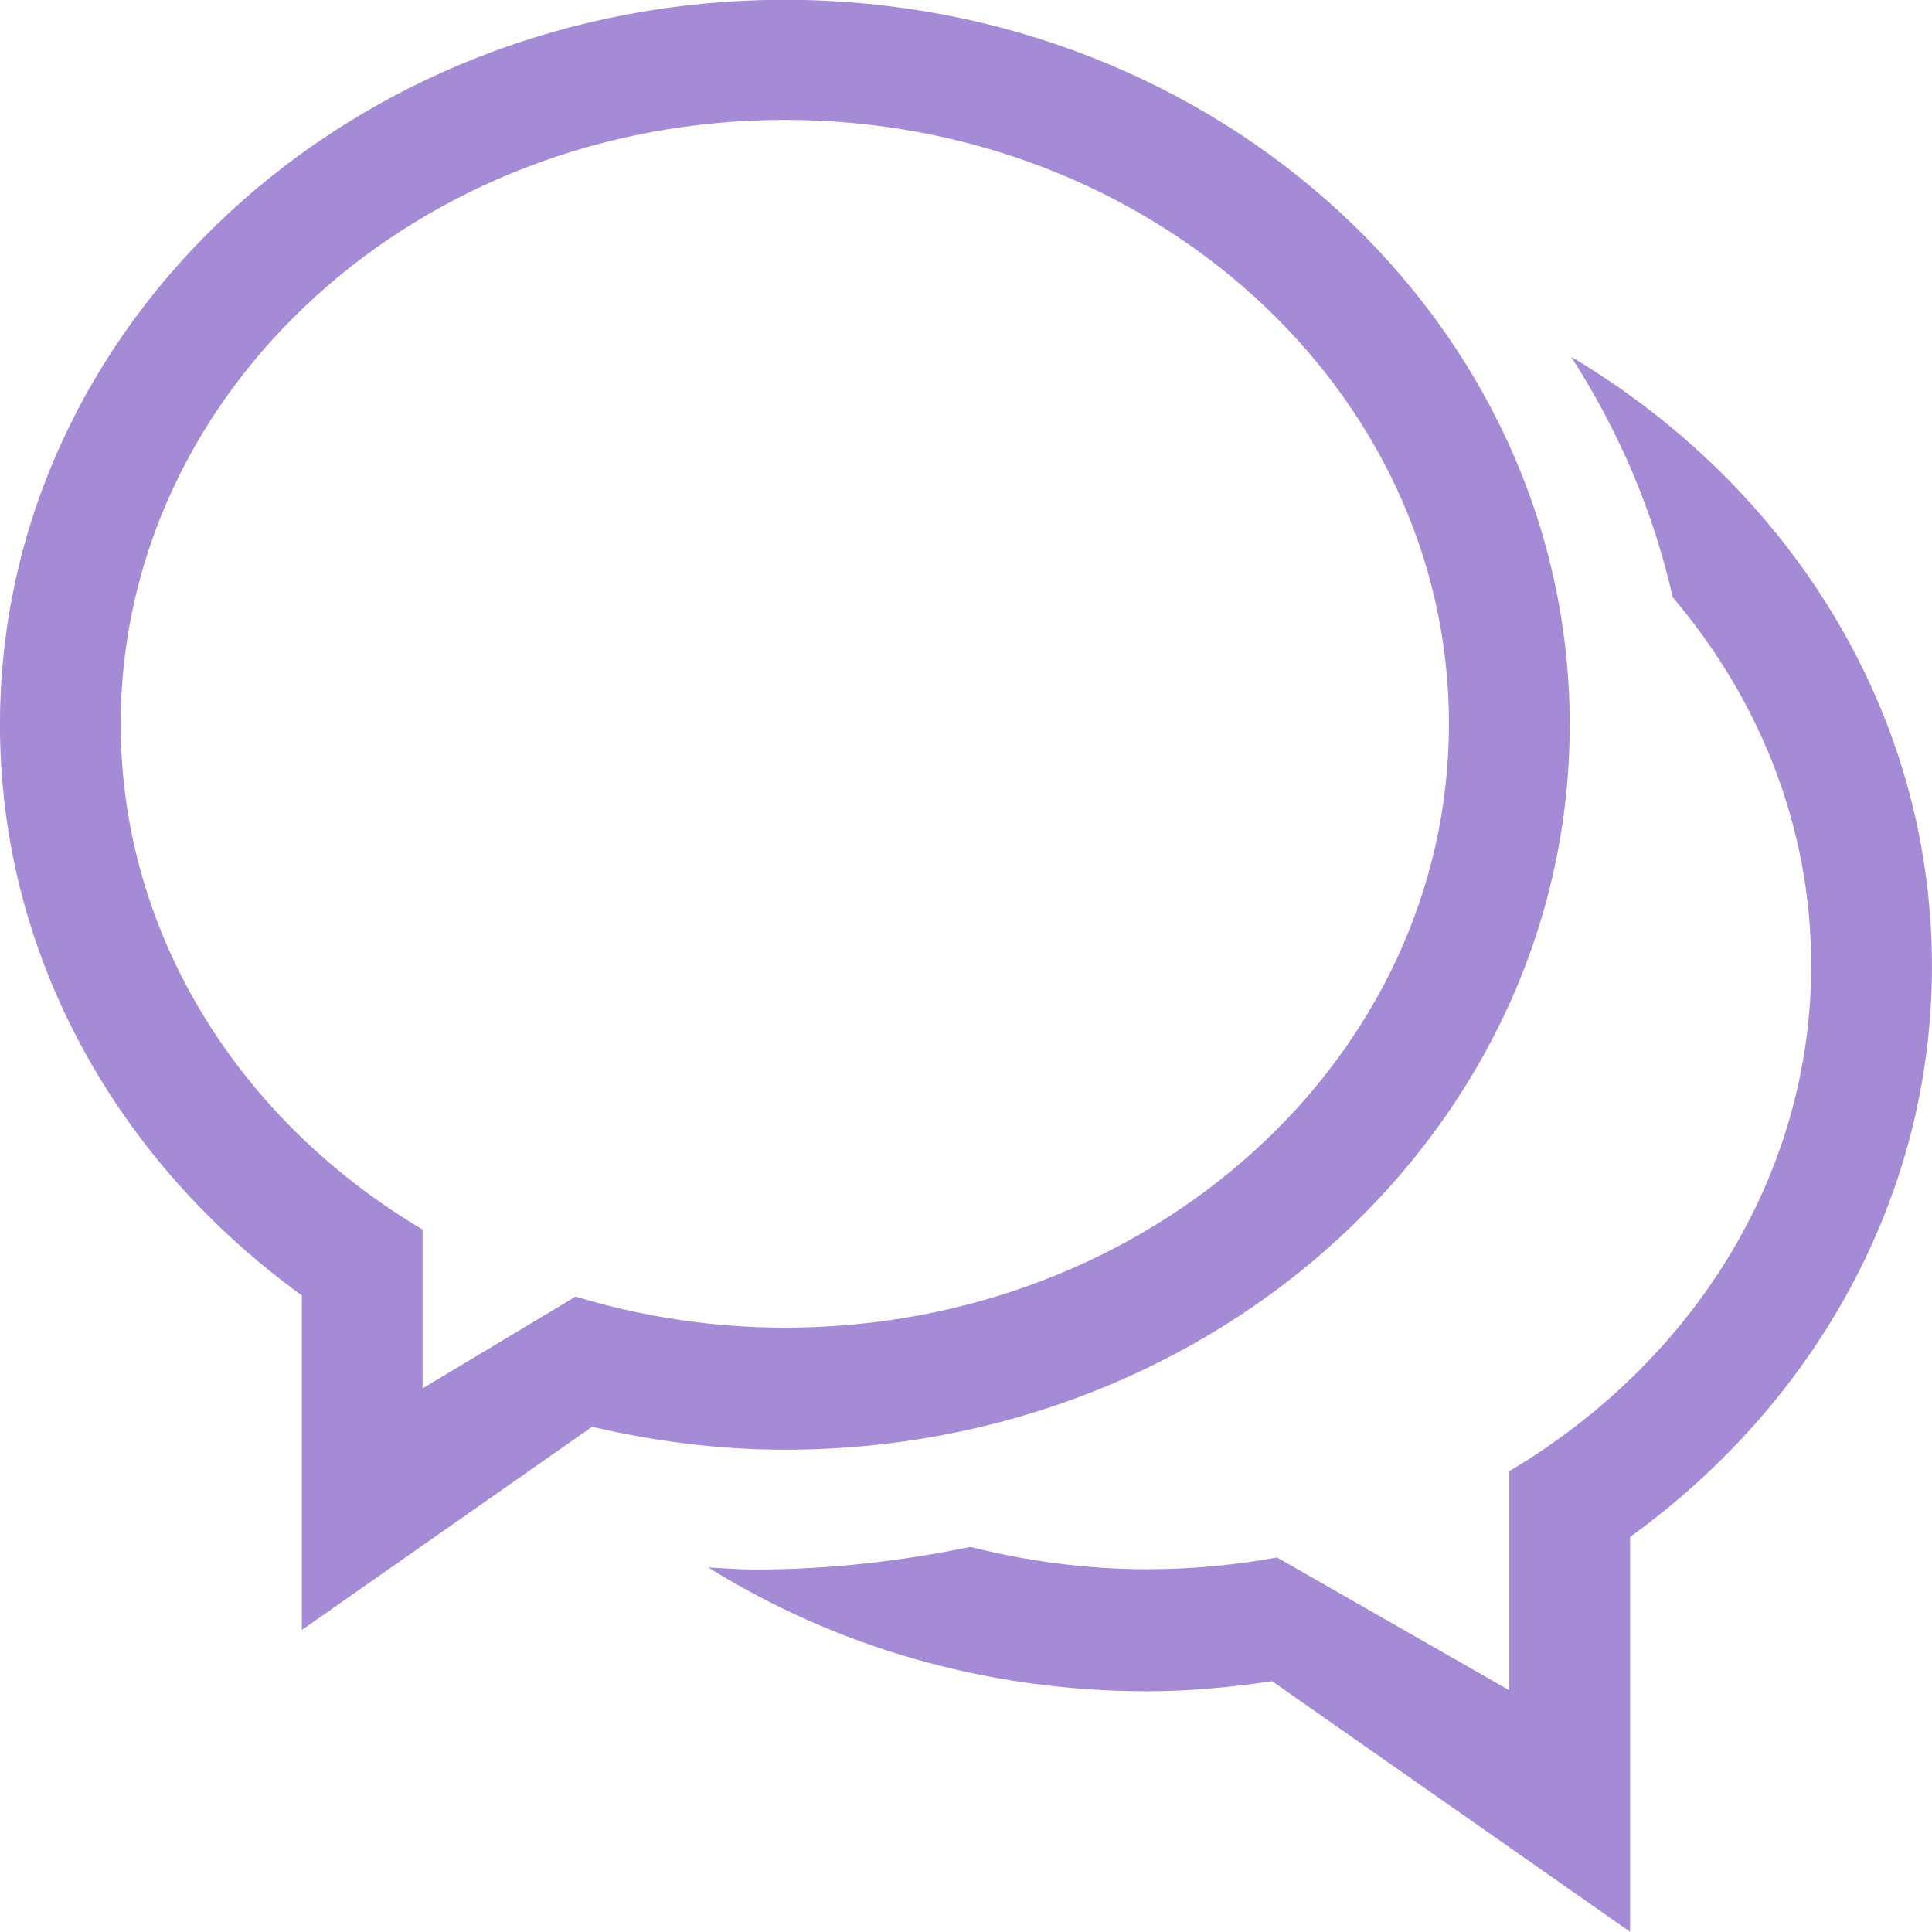 <svg xmlns="http://www.w3.org/2000/svg" xmlns:xlink="http://www.w3.org/1999/xlink" preserveAspectRatio="xMidYMid" width="48" height="48" viewBox="0 0 48 48">
  <defs>
    <style>
      .cls-1 {
        fill: #a58bd6;
        fill-rule: evenodd;
      }
    </style>
  </defs>
  <path d="M40.499,38.185 L40.499,47.995 L31.606,41.769 C30.592,41.919 29.559,42.019 28.499,42.019 C24.462,42.019 20.711,40.885 17.599,38.944 C17.983,38.961 18.361,38.995 18.749,38.995 C20.597,38.995 22.385,38.787 24.108,38.433 C25.508,38.784 26.976,38.987 28.499,38.987 C29.604,38.987 30.683,38.884 31.727,38.695 L37.499,41.995 L37.499,36.549 C42.011,33.871 44.999,29.248 44.999,23.983 C44.999,20.536 43.707,17.370 41.557,14.837 C41.079,12.707 40.215,10.700 39.035,8.865 C44.422,12.070 47.999,17.647 47.999,24.007 C47.999,29.770 45.058,34.888 40.499,38.185 ZM19.499,36.018 C17.843,36.018 16.245,35.807 14.710,35.448 L7.499,40.496 L7.499,32.184 C2.940,28.887 -0.001,23.769 -0.001,18.006 C-0.001,8.059 8.730,-0.005 19.499,-0.005 C30.269,-0.005 38.999,8.059 38.999,18.006 C38.999,27.953 30.269,36.018 19.499,36.018 ZM19.499,2.979 C10.387,2.979 2.999,9.696 2.999,17.983 C2.999,23.247 5.987,27.871 10.499,30.548 L10.499,34.494 L14.300,32.214 C15.936,32.708 17.681,32.986 19.499,32.986 C28.612,32.986 35.999,26.269 35.999,17.983 C35.999,9.696 28.612,2.979 19.499,2.979 Z" class="cls-1"/>
</svg>
